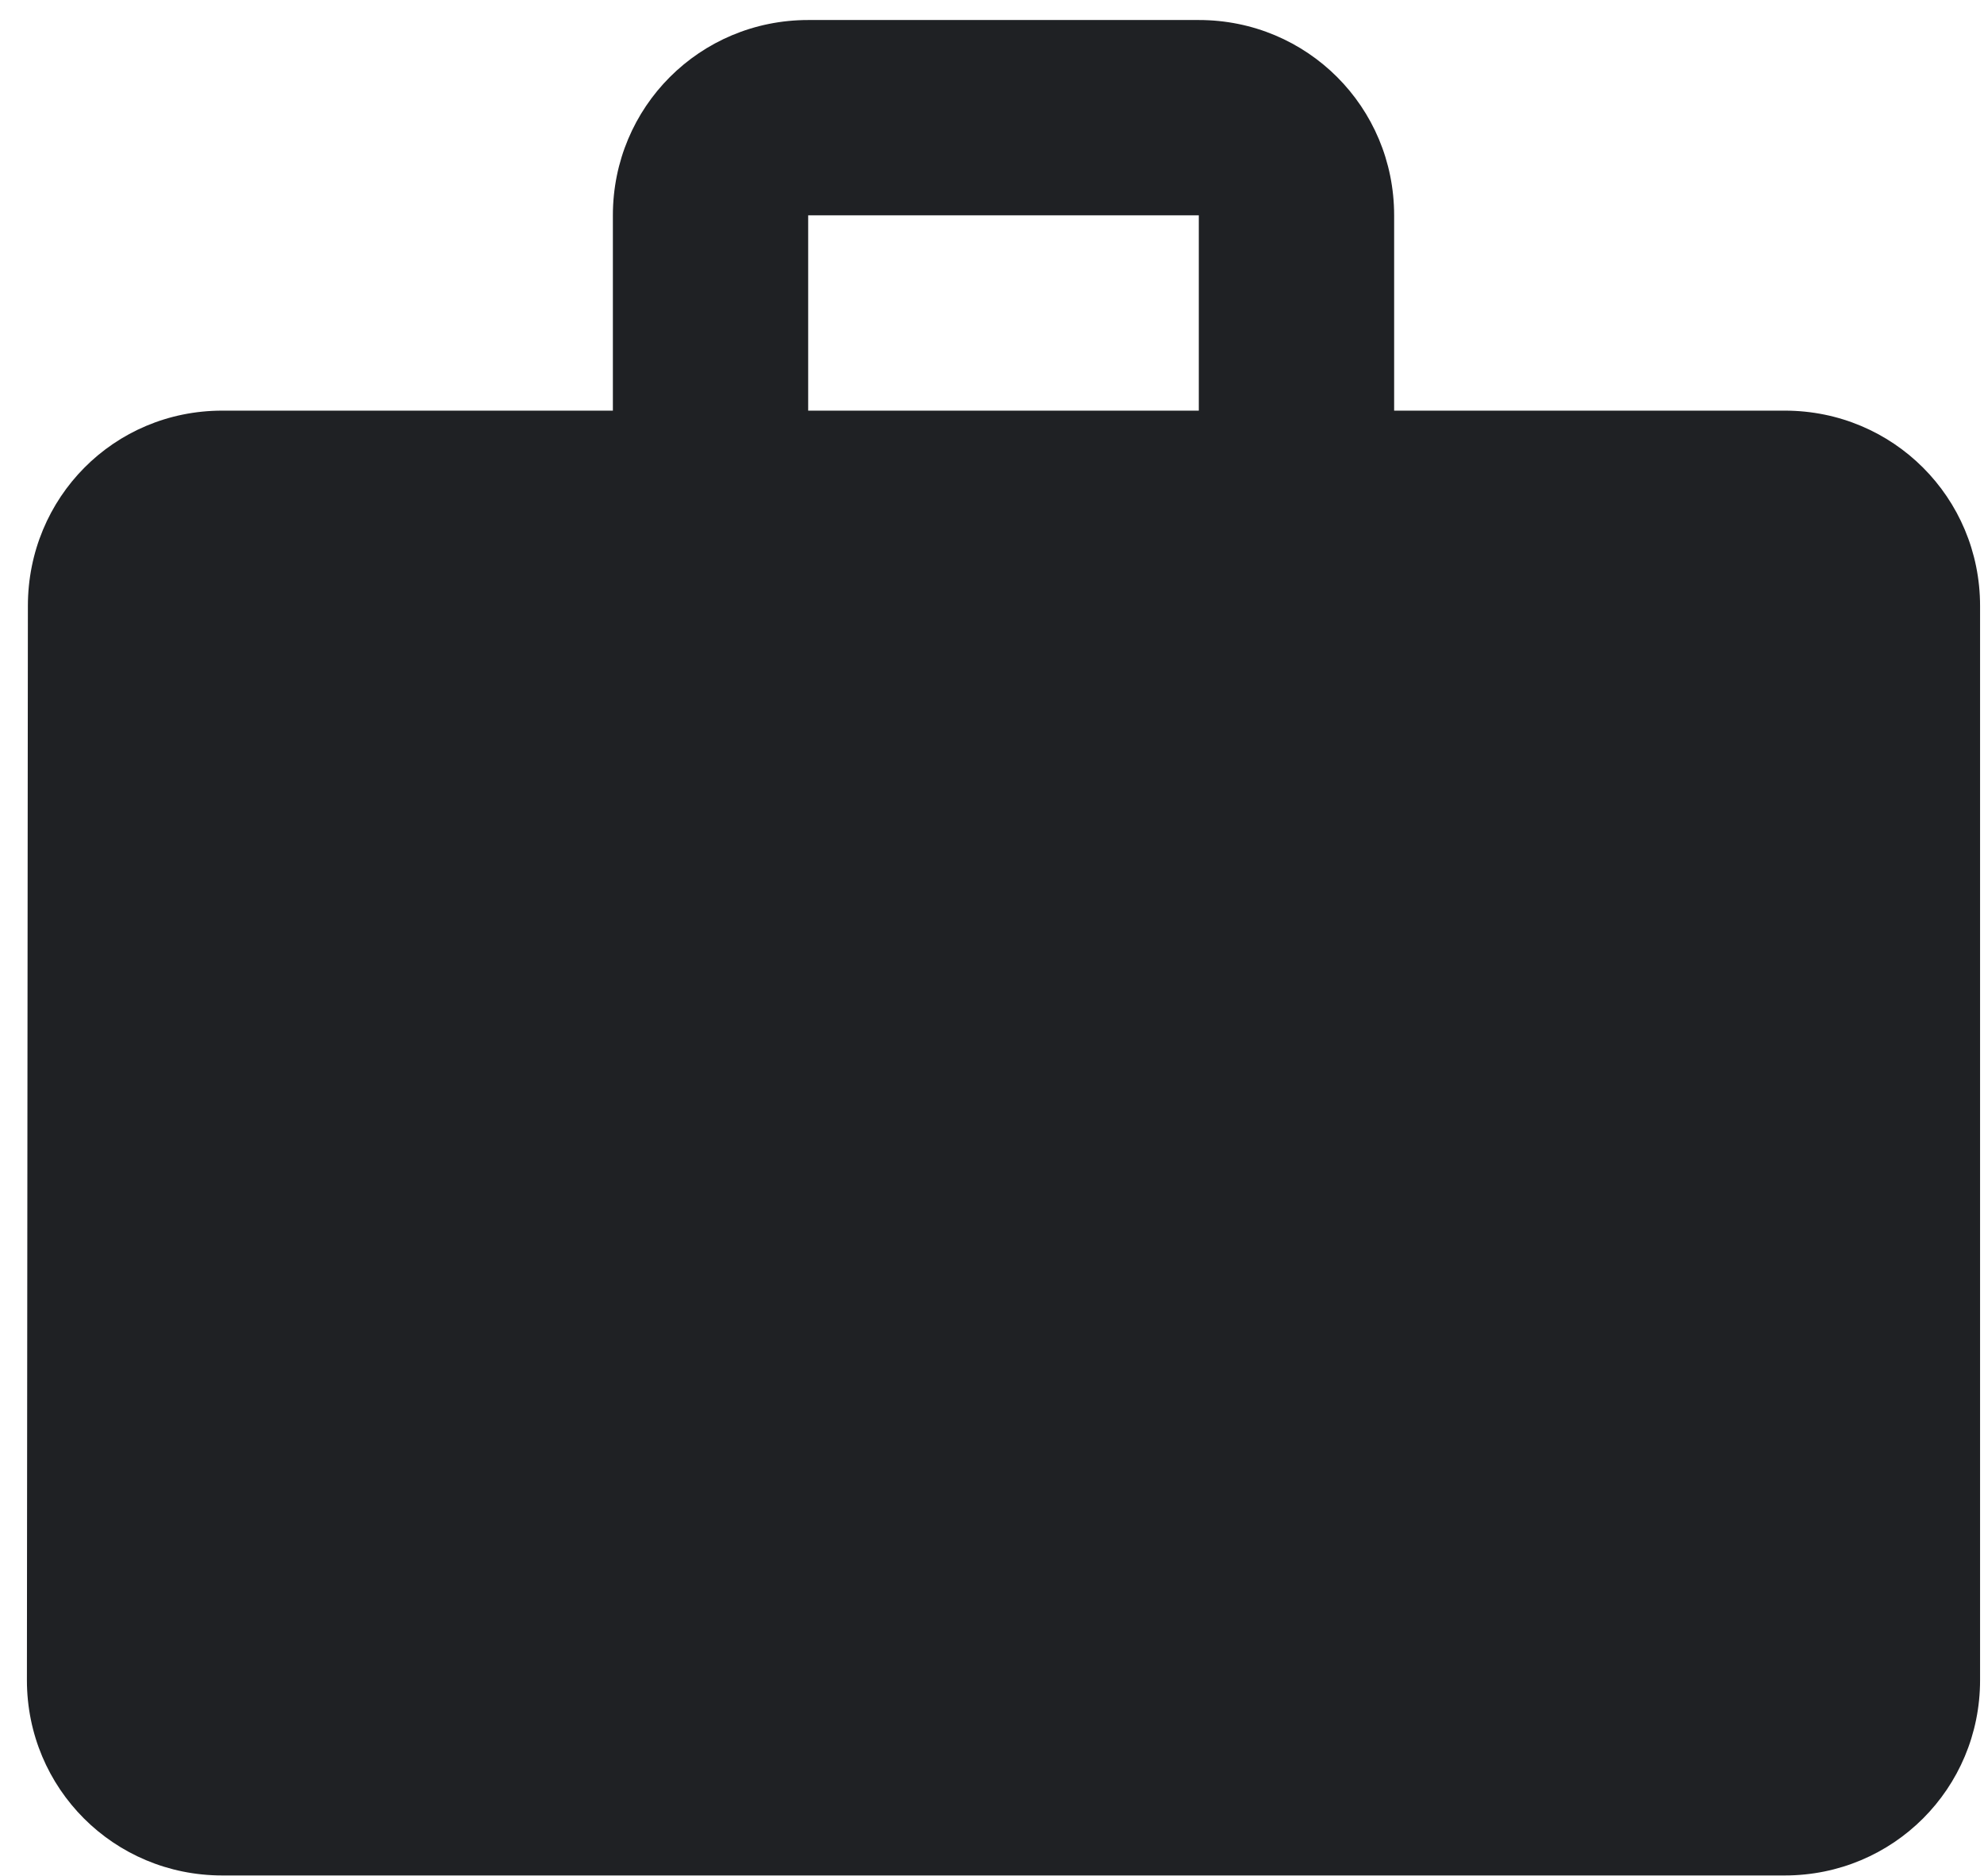 <svg width="55" height="52" viewBox="0 0 55 52" fill="none" xmlns="http://www.w3.org/2000/svg">
<path d="M49.477 11.384H38.648V5.97C38.648 2.965 36.238 0.555 33.233 0.555H22.404C19.399 0.555 16.99 2.965 16.99 5.97V11.384H6.161C3.156 11.384 0.773 13.794 0.773 16.799L0.746 46.578C0.746 49.583 3.156 51.993 6.161 51.993H49.477C52.482 51.993 54.891 49.583 54.891 46.578V16.799C54.891 13.794 52.482 11.384 49.477 11.384ZM33.233 11.384H22.404V5.97H33.233V11.384Z" fill="#1F2124"/>
</svg>
